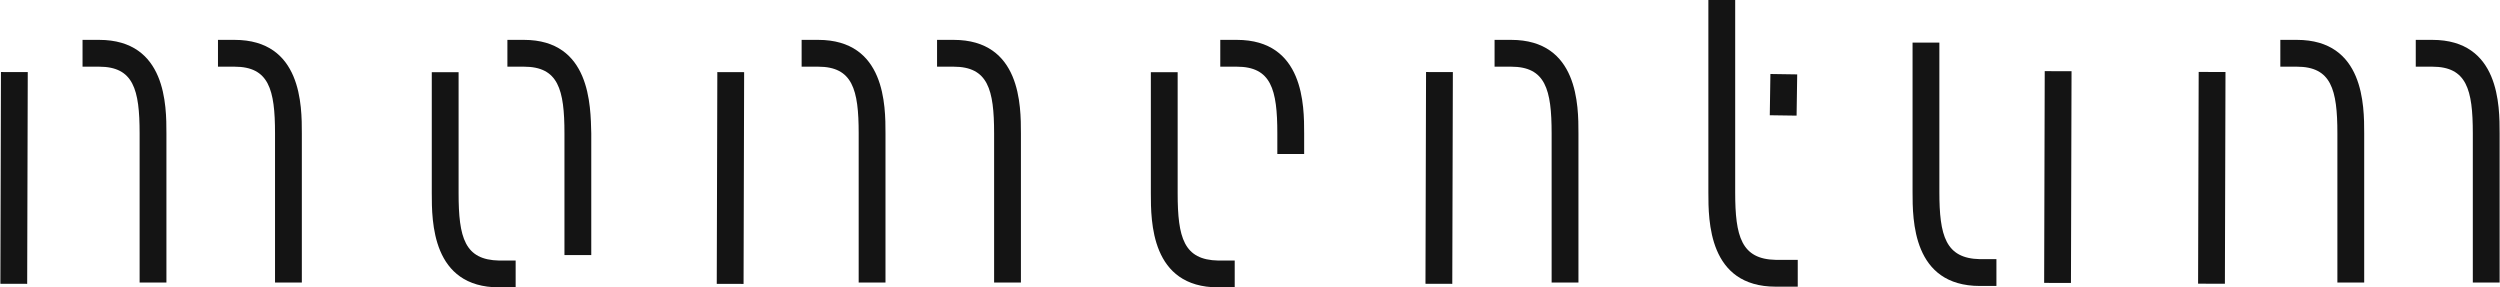 <svg xmlns="http://www.w3.org/2000/svg" fill="none" viewBox="0 0 174 20" height="20" width="174">
<path fill="#141414" d="M0.066 5.013L0.026 19.75L1.892 19.755L1.932 5.018L0.066 5.013Z"></path>
<path fill="#141414" d="M49.926 5.018L49.886 19.755L51.752 19.76L51.792 5.023L49.926 5.018Z"></path>
<path fill="#141414" d="M99.253 5.013L99.213 19.75L101.079 19.755L101.119 5.018L99.253 5.013Z"></path>
<path fill="#141414" d="M123.22 5.15L123.177 8.021L125.043 8.048L125.085 5.178L123.22 5.15Z"></path>
<path fill="#141414" d="M142.313 4.952L142.273 19.689L144.139 19.694L144.179 4.957L142.313 4.952Z"></path>
<path fill="#141414" d="M153.028 5.007L152.987 19.744L154.853 19.749L154.894 5.012L153.028 5.007Z"></path>
<path fill="#141414" d="M6.894 2.775H5.745V4.641H6.894C9.286 4.641 9.717 6.22 9.717 9.282V19.665H11.583V9.282C11.583 7.368 11.583 2.775 6.894 2.775Z"></path>
<path fill="#141414" d="M16.319 2.775H15.171V4.641H16.319C18.711 4.641 19.142 6.22 19.142 9.282V19.665H21.008V9.282C21.008 7.368 21.008 2.775 16.319 2.775Z"></path>
<path fill="#141414" d="M36.463 2.775H35.315V4.641H36.463C38.855 4.641 39.286 6.22 39.286 9.282V17.751H41.152V9.282C41.104 7.368 41.104 2.775 36.463 2.775Z"></path>
<path fill="#141414" d="M56.941 2.775H55.793V4.641H56.941C59.334 4.641 59.764 6.22 59.764 9.282V19.665H61.63V9.282C61.63 7.368 61.63 2.775 56.941 2.775Z"></path>
<path fill="#141414" d="M66.367 2.775H65.219V4.641H66.367C68.759 4.641 69.19 6.22 69.19 9.282V19.665H71.056V9.282C71.056 7.368 71.056 2.775 66.367 2.775Z"></path>
<path fill="#141414" d="M105.171 2.775H104.022V4.641H105.171C107.563 4.641 107.993 6.22 107.993 9.282V19.665H109.86V9.282C109.86 7.368 109.86 2.775 105.171 2.775Z"></path>
<path fill="#141414" d="M159.859 2.775H158.711V4.641H159.859C162.252 4.641 162.682 6.22 162.682 9.282V19.665H164.548V9.282C164.548 7.368 164.548 2.775 159.859 2.775Z"></path>
<path fill="#141414" d="M169.285 2.775H168.137V4.641H169.285C171.678 4.641 172.108 6.22 172.108 9.282V19.665H173.974V9.282C173.974 7.368 173.974 2.775 169.285 2.775Z"></path>
<path fill="#141414" d="M81.965 13.445V5.024H80.099V13.445C80.099 15.407 80.099 20 84.788 20H85.936V18.134H84.788C82.396 18.087 81.965 16.555 81.965 13.445Z"></path>
<path fill="#141414" d="M31.918 13.445V5.024H30.052V13.445C30.052 15.407 30.052 20 34.74 20H35.889V18.134H34.74C32.348 18.087 31.918 16.555 31.918 13.445Z"></path>
<path fill="#141414" d="M120.769 13.397V-0H118.903V13.397C118.903 15.358 118.903 19.952 123.592 19.952H125.123V18.086H123.592C121.199 18.038 120.769 16.459 120.769 13.397Z"></path>
<path fill="#141414" d="M134.98 13.348V2.965H133.114V13.348C133.114 15.31 133.114 19.903 137.803 19.903H138.951V18.037H137.803C135.41 17.989 134.98 16.41 134.98 13.348Z"></path>
<path fill="#141414" d="M86.079 2.775H84.931V4.641H86.079C88.472 4.641 88.902 6.22 88.902 9.282V10.718H90.769V9.282C90.769 7.368 90.769 2.775 86.079 2.775Z"></path>
</svg>
